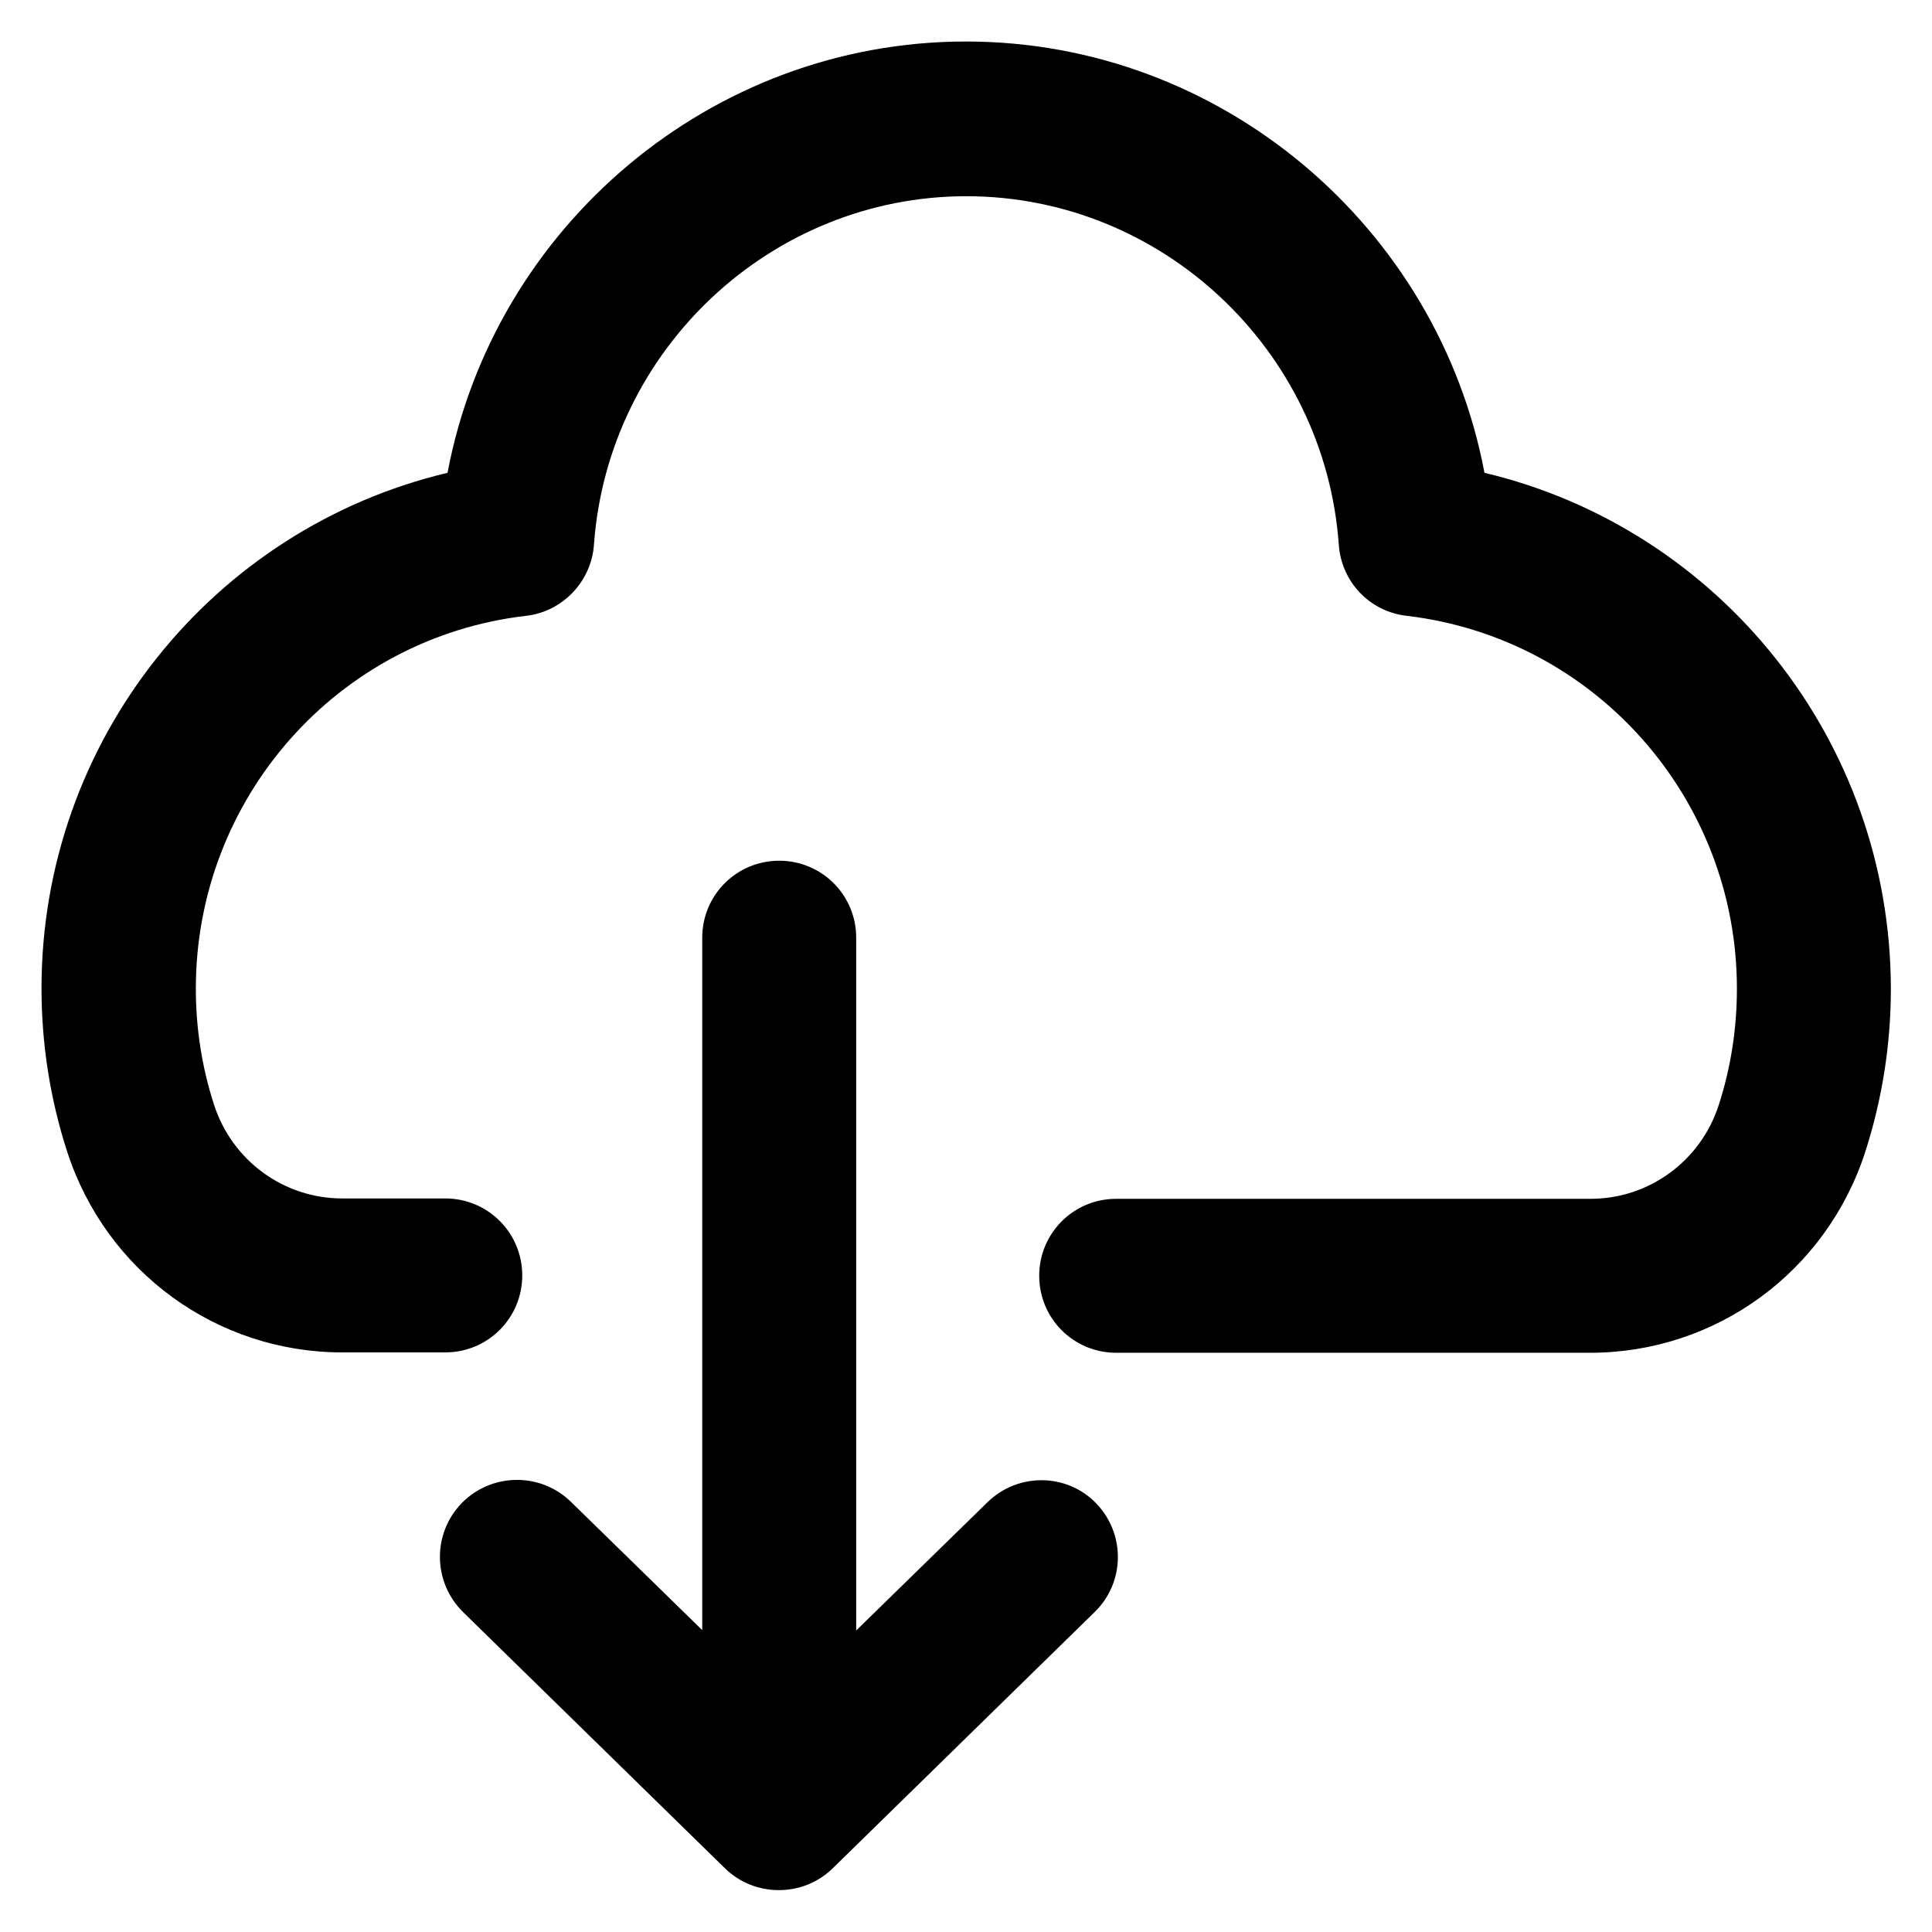 <?xml version='1.0' encoding='utf-8'?>
<!DOCTYPE svg PUBLIC '-//W3C//DTD SVG 1.1//EN' 'http://www.w3.org/Graphics/SVG/1.1/DTD/svg11.dtd'>
<!-- Uploaded to: SVG Repo, www.svgrepo.com, Generator: SVG Repo Mixer Tools -->
<svg fill="#000000" height="800px" width="800px" version="1.1" xmlns="http://www.w3.org/2000/svg" viewBox="0 0 512 512" xmlns:xlink="http://www.w3.org/1999/xlink" enable-background="new 0 0 512 512">
  <g>
    <g>
      <path d="m393.4,125.3c-12.3-65.2-69.8-114.3-137.4-114.3-67.6,0-125.1,49.1-137.4,114.3-62.3,14.8-107.6,70.9-107.6,136.6 0,14.8 2.3,29.4 6.8,43.3 10.3,31.8 39.6,53.2 72.9,53.2h27.3c11.3,0 20.4-9.1 20.4-20.4 0-11.3-9.1-20.4-20.4-20.4h-27.3c-15.5,0-29.2-10-34-24.9-3.2-9.9-4.8-20.2-4.8-30.7 0-50.5 37.6-93 87.5-98.8 9.7-1.1 17.3-9.1 18-18.8 3.7-51.8 47-92.4 98.7-92.4 51.7,0 95,40.6 98.7,92.4 0.7,9.8 8.2,17.7 18,18.8 49.9,5.9 87.5,48.4 87.5,98.8 0,10.5-1.6,20.9-4.8,30.8-4.8,14.9-18.5,24.9-34,24.9h-125.7c-11.3,0-20.4,9.1-20.4,20.4 0,11.3 9.1,20.4 20.4,20.4h125.6c33.3,0 62.6-21.4 72.9-53.2 4.5-14 6.8-28.5 6.8-43.3-0.1-65.8-45.4-121.9-107.7-136.7z"/>
      <path d="m261.7,398.1l-34.8,34v-183.6c0-11.3-9.1-20.4-20.4-20.4s-20.4,9.1-20.4,20.4v183.5l-34.8-34c-8.1-7.9-21-7.7-28.9,0.3-7.9,8.1-7.7,21 0.3,28.9l69.4,67.9c4,3.9 9.1,5.8 14.3,5.8 5.2,0 10.3-1.9 14.3-5.8l69.4-67.9c8.1-7.9 8.2-20.8 0.3-28.9-7.7-7.9-20.6-8.1-28.7-0.2z"/>
    </g>
  </g>
</svg>